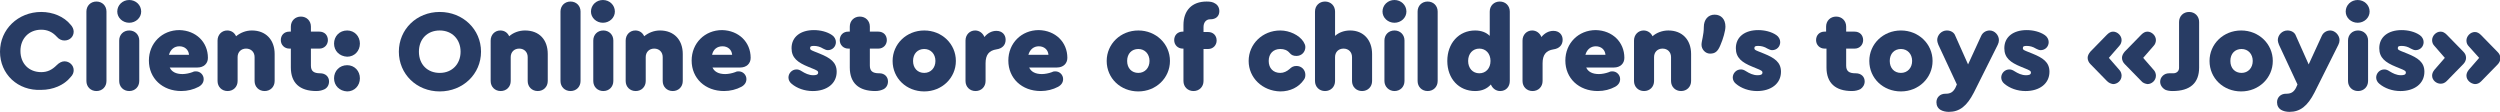 <?xml version="1.0" encoding="UTF-8"?> <!-- Generator: Adobe Illustrator 18.0.0, SVG Export Plug-In . SVG Version: 6.00 Build 0) --> <svg xmlns="http://www.w3.org/2000/svg" xmlns:xlink="http://www.w3.org/1999/xlink" id="Слой_1" x="0px" y="0px" viewBox="0 0 648.1 29" xml:space="preserve"> <g> <g> <path fill="#283C64" d="M0,13.4C0,7.6,4.7,3.1,10.7,3.1c3,0,5.9,1.2,7.6,3.3c0.5,0.5,0.8,1.2,0.8,1.8c0,1.3-1,2.3-2.4,2.3 c-0.7,0-1.4-0.3-2-1c-1.1-1.2-2.4-1.8-4-1.8c-3.2,0-5.4,2.3-5.4,5.5c0,3.3,2.2,5.5,5.4,5.5c1.6,0,2.8-0.6,4-1.8c0.6-0.6,1.3-1,2-1 c1.3,0,2.4,1,2.4,2.3c0,0.6-0.2,1.2-0.8,1.8c-1.7,2.1-4.6,3.3-7.6,3.3C4.6,23.6,0,19.2,0,13.4z"></path> <path fill="#283C64" d="M22.4,21V3c0-1.5,1.1-2.6,2.6-2.6c1.5,0,2.6,1.1,2.6,2.6v18c0,1.5-1.1,2.6-2.6,2.6 C23.5,23.6,22.4,22.5,22.4,21z"></path> <path fill="#283C64" d="M36.6,3c0,1.6-1.4,2.9-3.1,2.9c-1.7,0-3.1-1.3-3.1-2.9c0-1.7,1.4-3,3.1-3C35.2,0,36.6,1.3,36.6,3z M30.9,21V10.5c0-1.5,1.1-2.6,2.6-2.6c1.5,0,2.6,1.1,2.6,2.6V21c0,1.5-1.1,2.6-2.6,2.6C32,23.6,30.9,22.5,30.9,21z"></path> <path fill="#283C64" d="M53.9,15L53.9,15c0,1.5-1.1,2.5-2.7,2.5H44c0.5,1.1,1.6,1.7,3.3,1.7c0.8,0,1.8-0.2,2.6-0.5 c0.4-0.2,0.6-0.2,0.9-0.2c1.1,0,2,0.9,2,2c0,0.8-0.4,1.5-1.3,2c-1.3,0.7-2.9,1.1-4.5,1.1c-4.9,0-8.4-3.3-8.4-7.9 c0-4.5,3.4-7.9,7.9-7.9C50.8,7.9,53.9,10.9,53.9,15z M43.8,14.2H49c-0.1-1.3-1.1-2.2-2.5-2.2C45.2,12,44.2,12.8,43.8,14.2z"></path> <path fill="#283C64" d="M71.2,14v7c0,1.5-1.1,2.6-2.6,2.6c-1.5,0-2.6-1.1-2.6-2.6v-6.2c0-1.3-0.9-2.2-2.2-2.2s-2.2,0.9-2.2,2.2V21 c0,1.5-1.1,2.6-2.6,2.6c-1.5,0-2.6-1.1-2.6-2.6V10.5c0-1.5,1.1-2.6,2.5-2.6c1.1,0,1.9,0.6,2.3,1.5c1.1-0.9,2.5-1.5,4.1-1.5 C68.9,7.9,71.2,10.3,71.2,14z"></path> <path fill="#283C64" d="M85.3,21.1c0,0.9-0.4,1.6-1.1,2c-0.6,0.3-1.3,0.5-2.2,0.5c-4.3,0-6.6-2.1-6.6-6.1v-4.9h-0.4 c-1.2,0-2.2-0.9-2.2-2.2c0-1.3,0.9-2.2,2.2-2.2h0.4V6.9c0-1.5,1.1-2.6,2.6-2.6c1.5,0,2.6,1.1,2.6,2.6v1.3h2.2 c1.3,0,2.2,0.9,2.2,2.2c0,1.2-0.9,2.2-2.2,2.2h-2.2V17c0,1.4,0.7,2,2.4,2H83C84.4,19,85.3,19.9,85.3,21.1z"></path> <path fill="#283C64" d="M86.6,11.3c0-1.9,1.4-3.4,3.4-3.4c1.9,0,3.3,1.5,3.3,3.4c0,1.9-1.4,3.4-3.3,3.4 C88,14.6,86.6,13.2,86.6,11.3z M86.6,20.3c0-1.9,1.4-3.4,3.4-3.4c1.9,0,3.3,1.5,3.3,3.4c0,1.9-1.4,3.4-3.3,3.4 C88,23.6,86.6,22.2,86.6,20.3z"></path> <path fill="#283C64" d="M124.7,13.4c0,5.8-4.7,10.3-10.7,10.3c-6,0-10.6-4.5-10.6-10.3S108,3.1,114,3.1 C120,3.1,124.7,7.6,124.7,13.4z M108.6,13.4c0,3.3,2.2,5.5,5.4,5.5c3.2,0,5.4-2.3,5.4-5.5c0-3.2-2.2-5.5-5.4-5.5 C110.8,7.9,108.6,10.1,108.6,13.4z"></path> <path fill="#283C64" d="M142,14v7c0,1.5-1.1,2.6-2.6,2.6c-1.5,0-2.6-1.1-2.6-2.6v-6.2c0-1.3-0.9-2.2-2.2-2.2s-2.2,0.9-2.2,2.2V21 c0,1.5-1.1,2.6-2.6,2.6c-1.5,0-2.6-1.1-2.6-2.6V10.5c0-1.5,1.1-2.6,2.5-2.6c1.1,0,1.9,0.6,2.3,1.5c1-0.9,2.5-1.5,4.1-1.5 C139.8,7.9,142,10.3,142,14z"></path> <path fill="#283C64" d="M145.3,21V3c0-1.5,1.1-2.6,2.6-2.6c1.5,0,2.6,1.1,2.6,2.6v18c0,1.5-1.1,2.6-2.6,2.6 C146.4,23.6,145.3,22.5,145.3,21z"></path> <path fill="#283C64" d="M159.4,3c0,1.6-1.4,2.9-3.1,2.9c-1.7,0-3.1-1.3-3.1-2.9c0-1.7,1.4-3,3.1-3C158,0,159.4,1.3,159.4,3z M153.8,21V10.5c0-1.5,1.1-2.6,2.6-2.6c1.5,0,2.6,1.1,2.6,2.6V21c0,1.5-1.1,2.6-2.6,2.6C154.9,23.6,153.8,22.5,153.8,21z"></path> <path fill="#283C64" d="M177,14v7c0,1.5-1.1,2.6-2.6,2.6c-1.5,0-2.6-1.1-2.6-2.6v-6.2c0-1.3-0.9-2.2-2.2-2.2s-2.2,0.9-2.2,2.2V21 c0,1.5-1.1,2.6-2.6,2.6c-1.5,0-2.6-1.1-2.6-2.6V10.5c0-1.5,1.1-2.6,2.5-2.6c1.1,0,1.9,0.6,2.3,1.5c1.1-0.9,2.5-1.5,4.1-1.5 C174.7,7.9,177,10.3,177,14z"></path> <path fill="#283C64" d="M194.6,15L194.6,15c0,1.5-1.1,2.5-2.7,2.5h-7.2c0.5,1.1,1.6,1.7,3.3,1.7c0.8,0,1.8-0.2,2.6-0.5 c0.4-0.2,0.6-0.2,0.9-0.2c1.1,0,2,0.9,2,2c0,0.8-0.4,1.5-1.3,2c-1.3,0.7-2.9,1.1-4.5,1.1c-4.9,0-8.4-3.3-8.4-7.9 c0-4.5,3.4-7.9,7.9-7.9C191.5,7.9,194.6,10.9,194.6,15z M184.6,14.2h5.2c-0.1-1.3-1.1-2.2-2.5-2.2C185.9,12,184.9,12.8,184.6,14.2 z"></path> <path fill="#283C64" d="M205.2,21.7c-0.5-0.4-0.8-1-0.8-1.6c0-1.1,0.9-2.1,2.1-2.1c0.4,0,0.8,0.1,1.4,0.5c0.8,0.5,1.8,1,2.9,1 c0.7,0,1.3-0.1,1.3-0.7c0-0.4-0.3-0.5-0.9-0.8l-1.7-0.7c-2.7-1.1-4.3-2.3-4.3-4.8c0-3,2.4-4.7,5.8-4.7c1.6,0,3.4,0.4,4.7,1.3 c0.6,0.4,1,1.1,1,1.8c0,1.2-0.9,2.1-2.1,2.1c-0.4,0-0.8-0.2-1.2-0.4c-0.8-0.5-1.6-0.7-2.4-0.7c-0.7,0-1,0.1-1,0.6 c0,0.4,0.3,0.5,1,0.8l1.5,0.6c2.7,1.1,4.4,2.2,4.4,4.7c0,3.1-2.6,5-6.2,5C208.6,23.6,206.6,22.9,205.2,21.7z"></path> <path fill="#283C64" d="M230.2,21.1c0,0.9-0.4,1.6-1.1,2c-0.6,0.3-1.3,0.5-2.2,0.5c-4.3,0-6.6-2.1-6.6-6.1v-4.9h-0.4 c-1.2,0-2.2-0.9-2.2-2.2c0-1.3,0.9-2.2,2.2-2.2h0.4V6.9c0-1.5,1.1-2.6,2.6-2.6c1.5,0,2.6,1.1,2.6,2.6v1.3h2.2 c1.3,0,2.2,0.9,2.2,2.2c0,1.2-0.9,2.2-2.2,2.2h-2.2V17c0,1.4,0.7,2,2.4,2h0.1C229.3,19,230.2,19.9,230.2,21.1z"></path> <path fill="#283C64" d="M247.8,15.8c0,4.4-3.6,7.9-8.2,7.9c-4.6,0-8.2-3.4-8.2-7.9c0-4.4,3.6-7.9,8.2-7.9 C244.2,7.9,247.8,11.4,247.8,15.8z M236.7,15.8c0,1.9,1.2,3.1,2.9,3.1c1.7,0,2.9-1.3,2.9-3.1s-1.2-3.1-2.9-3.1 C237.9,12.7,236.7,13.9,236.7,15.8z"></path> <path fill="#283C64" d="M260.7,10.3c0,1.4-0.9,2.3-2.4,2.5c-1.9,0.3-2.8,1.4-2.8,3.6V21c0,1.5-1.1,2.6-2.6,2.6 c-1.5,0-2.6-1.1-2.6-2.6V10.5c0-1.5,1.1-2.6,2.5-2.6c1.1,0,2,0.7,2.4,1.7c0.8-1,1.9-1.6,3.1-1.6C259.8,8,260.7,9,260.7,10.3z"></path> <path fill="#283C64" d="M276.7,15L276.7,15c0,1.5-1.1,2.5-2.7,2.5h-7.2c0.5,1.1,1.6,1.7,3.3,1.7c0.8,0,1.8-0.2,2.6-0.5 c0.4-0.2,0.6-0.2,0.9-0.2c1.1,0,2,0.9,2,2c0,0.8-0.4,1.5-1.3,2c-1.3,0.7-2.9,1.1-4.5,1.1c-4.9,0-8.4-3.3-8.4-7.9 c0-4.5,3.4-7.9,7.9-7.9C273.6,7.9,276.7,10.9,276.7,15z M266.6,14.2h5.2c-0.1-1.3-1.1-2.2-2.5-2.2C268,12,267,12.8,266.6,14.2z"></path> <path fill="#283C64" d="M303.3,15.8c0,4.4-3.6,7.9-8.2,7.9c-4.6,0-8.2-3.4-8.2-7.9c0-4.4,3.6-7.9,8.2-7.9 C299.7,7.9,303.3,11.4,303.3,15.8z M292.2,15.8c0,1.9,1.2,3.1,2.9,3.1c1.7,0,2.9-1.3,2.9-3.1s-1.2-3.1-2.9-3.1 C293.4,12.7,292.2,13.9,292.2,15.8z"></path> <path fill="#283C64" d="M312,7v1.3h1.2c1.3,0,2.2,0.9,2.2,2.2c0,1.2-0.9,2.2-2.2,2.2H312V21c0,1.5-1.1,2.6-2.6,2.6 c-1.5,0-2.6-1.1-2.6-2.6v-8.4h-0.2c-1.2,0-2.2-0.9-2.2-2.2c0-1.3,0.9-2.2,2.2-2.2h0.2V6.5c0-3.8,2.2-6.1,6-6.1 c0.9,0,1.6,0.1,2.2,0.5c0.7,0.4,1.1,1.1,1.1,2c0,1.3-0.9,2.1-2.3,2.1h-0.1C312.7,5,312,5.8,312,7z"></path> <path fill="#283C64" d="M323.7,15.8c0-4.4,3.6-7.9,8.2-7.9c2.4,0,4.9,1.2,6,2.9c0.3,0.5,0.5,0.9,0.5,1.4c0,1.3-1,2.3-2.3,2.3 c-0.8,0-1.3-0.2-1.8-0.8c-0.6-0.7-1.4-1-2.4-1c-1.8,0-3,1.2-3,3.1c0,1.9,1.2,3.1,3,3.1c0.9,0,1.7-0.4,2.4-1c0.5-0.5,1-0.8,1.8-0.8 c1.3,0,2.3,1,2.3,2.3c0,0.5-0.1,0.9-0.4,1.3c-1.3,1.9-3.5,3-6.1,3C327.3,23.6,323.7,20.2,323.7,15.8z"></path> <path fill="#283C64" d="M355.7,14v7c0,1.5-1.1,2.6-2.6,2.6s-2.6-1.1-2.6-2.6v-6.2c0-1.3-0.9-2.2-2.2-2.2s-2.2,0.9-2.2,2.2V21 c0,1.5-1.1,2.6-2.6,2.6c-1.5,0-2.6-1.1-2.6-2.6V3c0-1.5,1.1-2.6,2.6-2.6c1.5,0,2.6,1.1,2.6,2.6v6.3c1-0.9,2.4-1.4,3.9-1.4 C353.5,7.9,355.7,10.4,355.7,14z"></path> <path fill="#283C64" d="M364.6,3c0,1.6-1.4,2.9-3.1,2.9s-3.1-1.3-3.1-2.9c0-1.7,1.4-3,3.1-3S364.6,1.3,364.6,3z M358.9,21V10.5 c0-1.5,1.1-2.6,2.6-2.6c1.5,0,2.6,1.1,2.6,2.6V21c0,1.5-1.1,2.6-2.6,2.6C360.1,23.6,358.9,22.5,358.9,21z"></path> <path fill="#283C64" d="M367.5,21V3c0-1.5,1.1-2.6,2.6-2.6c1.5,0,2.6,1.1,2.6,2.6v18c0,1.5-1.1,2.6-2.6,2.6 C368.6,23.6,367.5,22.5,367.5,21z"></path> <path fill="#283C64" d="M391.4,3v18c0,1.5-1,2.6-2.5,2.6c-1.1,0-2-0.7-2.4-1.7c-1,1.1-2.3,1.7-4.1,1.7c-4.2,0-7.2-3.2-7.2-7.8 s3-7.9,7.2-7.9c1.6,0,2.9,0.5,3.8,1.4V3c0-1.5,1.1-2.6,2.6-2.6C390.3,0.4,391.4,1.5,391.4,3z M386.4,15.8c0-1.9-1.2-3.2-2.9-3.2 s-2.9,1.3-2.9,3.2c0,1.9,1.2,3.2,2.9,3.2S386.4,17.7,386.4,15.8z"></path> <path fill="#283C64" d="M405.1,10.3c0,1.4-0.9,2.3-2.4,2.5c-1.9,0.3-2.8,1.4-2.8,3.6V21c0,1.5-1.1,2.6-2.6,2.6 c-1.5,0-2.6-1.1-2.6-2.6V10.5c0-1.5,1.1-2.6,2.5-2.6c1.1,0,2,0.7,2.4,1.7c0.8-1,1.9-1.6,3.1-1.6C404.2,8,405.1,9,405.1,10.3z"></path> <path fill="#283C64" d="M421.1,15L421.1,15c0,1.5-1.1,2.5-2.7,2.5h-7.2c0.5,1.1,1.6,1.7,3.3,1.7c0.8,0,1.8-0.2,2.6-0.5 c0.4-0.2,0.6-0.2,0.9-0.2c1.1,0,2,0.9,2,2c0,0.8-0.4,1.5-1.3,2c-1.3,0.7-2.8,1.1-4.5,1.1c-4.9,0-8.4-3.3-8.4-7.9 c0-4.5,3.4-7.9,7.9-7.9C418,7.9,421.1,10.9,421.1,15z M411,14.2h5.2c-0.1-1.3-1.1-2.2-2.5-2.2C412.4,12,411.4,12.8,411,14.2z"></path> <path fill="#283C64" d="M438.4,14v7c0,1.5-1.1,2.6-2.6,2.6s-2.6-1.1-2.6-2.6v-6.2c0-1.3-0.9-2.2-2.2-2.2s-2.2,0.9-2.2,2.2V21 c0,1.5-1.1,2.6-2.6,2.6c-1.5,0-2.6-1.1-2.6-2.6V10.5c0-1.5,1.1-2.6,2.5-2.6c1,0,1.9,0.6,2.3,1.5c1-0.9,2.5-1.5,4.1-1.5 C436.1,7.9,438.4,10.3,438.4,14z"></path> <path fill="#283C64" d="M441.1,11.6c0-1,0.6-2.5,0.6-4.6c0-1.9,1.1-3.2,2.8-3.2s2.8,1.2,2.8,3.1c0,1.1-0.6,3.2-1.3,4.8 c-0.7,1.7-1.4,2.2-2.7,2.2C442.1,13.9,441.1,12.8,441.1,11.6z"></path> <path fill="#283C64" d="M450,21.7c-0.5-0.4-0.8-1-0.8-1.6c0-1.1,0.9-2.1,2.1-2.1c0.4,0,0.8,0.1,1.4,0.5c0.8,0.5,1.8,1,2.9,1 c0.7,0,1.3-0.1,1.3-0.7c0-0.4-0.3-0.5-0.9-0.8l-1.7-0.7c-2.7-1.1-4.3-2.3-4.3-4.8c0-3,2.4-4.7,5.8-4.7c1.6,0,3.4,0.4,4.7,1.3 c0.6,0.4,1,1.1,1,1.8c0,1.2-0.9,2.1-2.1,2.1c-0.4,0-0.8-0.2-1.2-0.4c-0.8-0.5-1.6-0.7-2.4-0.7c-0.7,0-1,0.1-1,0.6 c0,0.4,0.3,0.5,1,0.8l1.5,0.6c2.7,1.1,4.4,2.2,4.4,4.7c0,3.1-2.6,5-6.2,5C453.4,23.6,451.4,22.9,450,21.7z"></path> <path fill="#283C64" d="M483.4,21.1c0,0.9-0.5,1.6-1.1,2c-0.6,0.3-1.3,0.5-2.2,0.5c-4.3,0-6.6-2.1-6.6-6.1v-4.9H473 c-1.2,0-2.2-0.9-2.2-2.2c0-1.3,0.9-2.2,2.2-2.2h0.4V6.9c0-1.5,1.1-2.6,2.6-2.6c1.5,0,2.6,1.1,2.6,2.6v1.3h2.2 c1.3,0,2.2,0.9,2.2,2.2c0,1.2-0.9,2.2-2.2,2.2h-2.2V17c0,1.4,0.7,2,2.4,2h0.1C482.5,19,483.4,19.9,483.4,21.1z"></path> <path fill="#283C64" d="M501,15.8c0,4.4-3.6,7.9-8.2,7.9s-8.2-3.4-8.2-7.9c0-4.4,3.6-7.9,8.2-7.9S501,11.4,501,15.8z M489.9,15.8 c0,1.9,1.2,3.1,2.9,3.1c1.7,0,2.9-1.3,2.9-3.1s-1.2-3.1-2.9-3.1C491.1,12.7,489.9,13.9,489.9,15.8z"></path> <path fill="#283C64" d="M518.2,10.4c0,0.4-0.1,0.8-0.3,1.2l-6.2,12.4c-1.8,3.5-3.7,5-6.5,5c-0.8,0-1.6-0.2-2.1-0.5 c-0.7-0.4-1.1-1.1-1.1-2c0-1.3,1-2.2,2.3-2.2h0.1c1.2,0,1.9-0.4,2.5-1.5l0.4-0.9l-4.8-10.3c-0.2-0.5-0.3-0.9-0.3-1.2 c0-1.3,1.1-2.5,2.5-2.5c1,0,1.9,0.5,2.2,1.4l3.3,7.4l3.4-7.4c0.4-0.9,1.3-1.4,2.2-1.4C517.1,7.9,518.2,9.1,518.2,10.4z"></path> <path fill="#283C64" d="M519.6,21.7c-0.5-0.4-0.8-1-0.8-1.6c0-1.1,0.9-2.1,2.1-2.1c0.4,0,0.8,0.1,1.4,0.5c0.8,0.5,1.8,1,2.9,1 c0.7,0,1.3-0.1,1.3-0.7c0-0.4-0.3-0.5-0.9-0.8l-1.7-0.7c-2.7-1.1-4.3-2.3-4.3-4.8c0-3,2.4-4.7,5.8-4.7c1.6,0,3.4,0.4,4.7,1.3 c0.6,0.4,1,1.1,1,1.8c0,1.2-0.9,2.1-2.1,2.1c-0.4,0-0.8-0.2-1.2-0.4c-0.8-0.5-1.6-0.7-2.4-0.7c-0.7,0-1,0.1-1,0.6 c0,0.4,0.3,0.5,1,0.8l1.5,0.6c2.7,1.1,4.4,2.2,4.4,4.7c0,3.1-2.6,5-6.2,5C523,23.6,521,22.9,519.6,21.7z"></path> <path fill="#283C64" d="M546.2,21l-4.3-4.4c-0.4-0.4-0.7-1-0.7-1.6c0-0.6,0.3-1.1,0.7-1.6l4.3-4.4c0.5-0.5,1-0.8,1.6-0.8 c1.1,0,2.2,1,2.2,2.2c0,0.5-0.2,1.1-0.6,1.5l-2.7,3.1l2.7,3.1c0.4,0.4,0.6,1,0.6,1.5c0,1.3-1.1,2.2-2.2,2.2 C547.2,21.7,546.7,21.5,546.2,21z M555.1,21l-4.3-4.4c-0.4-0.4-0.7-1-0.7-1.6c0-0.6,0.3-1.1,0.7-1.6l4.3-4.4 c0.5-0.5,1-0.8,1.6-0.8c1.1,0,2.2,1,2.2,2.2c0,0.5-0.2,1.1-0.6,1.5l-2.7,3.1l2.7,3.1c0.4,0.4,0.6,1,0.6,1.5c0,1.3-1.1,2.2-2.2,2.2 C556.1,21.7,555.5,21.5,555.1,21z"></path> <path fill="#283C64" d="M561.4,23.3c-0.8-0.4-1.4-1.2-1.4-2.1c0-1.2,1-2.2,2.3-2.2c0.4,0,0.8,0,1.1,0c0.9,0,1.5-0.6,1.5-1.4V5.7 c0-1.5,1.1-2.6,2.6-2.6s2.6,1.1,2.6,2.6v11.8c0,4-2.3,6.1-6.9,6.1C562.5,23.6,561.9,23.5,561.4,23.3z"></path> <path fill="#283C64" d="M589.2,15.8c0,4.4-3.6,7.9-8.2,7.9s-8.2-3.4-8.2-7.9c0-4.4,3.6-7.9,8.2-7.9S589.2,11.4,589.2,15.8z M578.2,15.8c0,1.9,1.2,3.1,2.9,3.1c1.7,0,2.9-1.3,2.9-3.1s-1.2-3.1-2.9-3.1C579.4,12.7,578.2,13.9,578.2,15.8z"></path> <path fill="#283C64" d="M606.5,10.4c0,0.4-0.1,0.8-0.3,1.2l-6.2,12.4c-1.8,3.5-3.7,5-6.5,5c-0.8,0-1.6-0.2-2.1-0.5 c-0.7-0.4-1.1-1.1-1.1-2c0-1.3,1-2.2,2.3-2.2h0.1c1.2,0,1.9-0.4,2.5-1.5l0.4-0.9l-4.8-10.3c-0.2-0.5-0.3-0.9-0.3-1.2 c0-1.3,1.1-2.5,2.5-2.5c1,0,1.9,0.5,2.2,1.4l3.3,7.4l3.4-7.4c0.4-0.9,1.3-1.4,2.2-1.4C605.3,7.9,606.5,9.1,606.5,10.4z"></path> <path fill="#283C64" d="M614.3,3c0,1.6-1.4,2.9-3.1,2.9s-3.1-1.3-3.1-2.9c0-1.7,1.4-3,3.1-3S614.3,1.3,614.3,3z M608.7,21V10.5 c0-1.5,1.1-2.6,2.6-2.6c1.5,0,2.6,1.1,2.6,2.6V21c0,1.5-1.1,2.6-2.6,2.6C609.8,23.6,608.7,22.5,608.7,21z"></path> <path fill="#283C64" d="M616.8,21.7c-0.5-0.4-0.8-1-0.8-1.6c0-1.1,0.9-2.1,2.1-2.1c0.4,0,0.8,0.1,1.4,0.5c0.8,0.5,1.8,1,2.9,1 c0.7,0,1.3-0.1,1.3-0.7c0-0.4-0.3-0.5-0.9-0.8l-1.7-0.7c-2.7-1.1-4.3-2.3-4.3-4.8c0-3,2.4-4.7,5.8-4.7c1.6,0,3.4,0.4,4.7,1.3 c0.6,0.4,1,1.1,1,1.8c0,1.2-0.9,2.1-2.1,2.1c-0.4,0-0.8-0.2-1.2-0.4c-0.8-0.5-1.6-0.7-2.4-0.7c-0.7,0-1,0.1-1,0.6 c0,0.4,0.3,0.5,1,0.8l1.5,0.6c2.7,1.1,4.4,2.2,4.4,4.7c0,3.1-2.6,5-6.2,5C620.2,23.6,618.2,22.9,616.8,21.7z"></path> <path fill="#283C64" d="M630.5,19.6c0-0.5,0.2-1,0.6-1.5l2.7-3.1l-2.7-3.1c-0.4-0.4-0.6-0.9-0.6-1.5c0-1.1,1-2.2,2.2-2.2 c0.6,0,1.1,0.3,1.6,0.8l4.3,4.4c0.4,0.4,0.7,0.9,0.7,1.6c0,0.6-0.3,1.2-0.7,1.6l-4.3,4.4c-0.5,0.5-1,0.7-1.6,0.7 C631.6,21.7,630.5,20.8,630.5,19.6z M639.4,19.6c0-0.5,0.2-1,0.6-1.5l2.7-3.1L640,12c-0.4-0.4-0.6-0.9-0.6-1.5 c0-1.1,1-2.2,2.2-2.2c0.6,0,1.1,0.3,1.6,0.8l4.3,4.4c0.4,0.4,0.7,0.9,0.7,1.6c0,0.6-0.3,1.2-0.7,1.6l-4.3,4.4 c-0.5,0.5-1,0.7-1.6,0.7C640.5,21.7,639.4,20.8,639.4,19.6z"></path> </g> </g> </svg> 